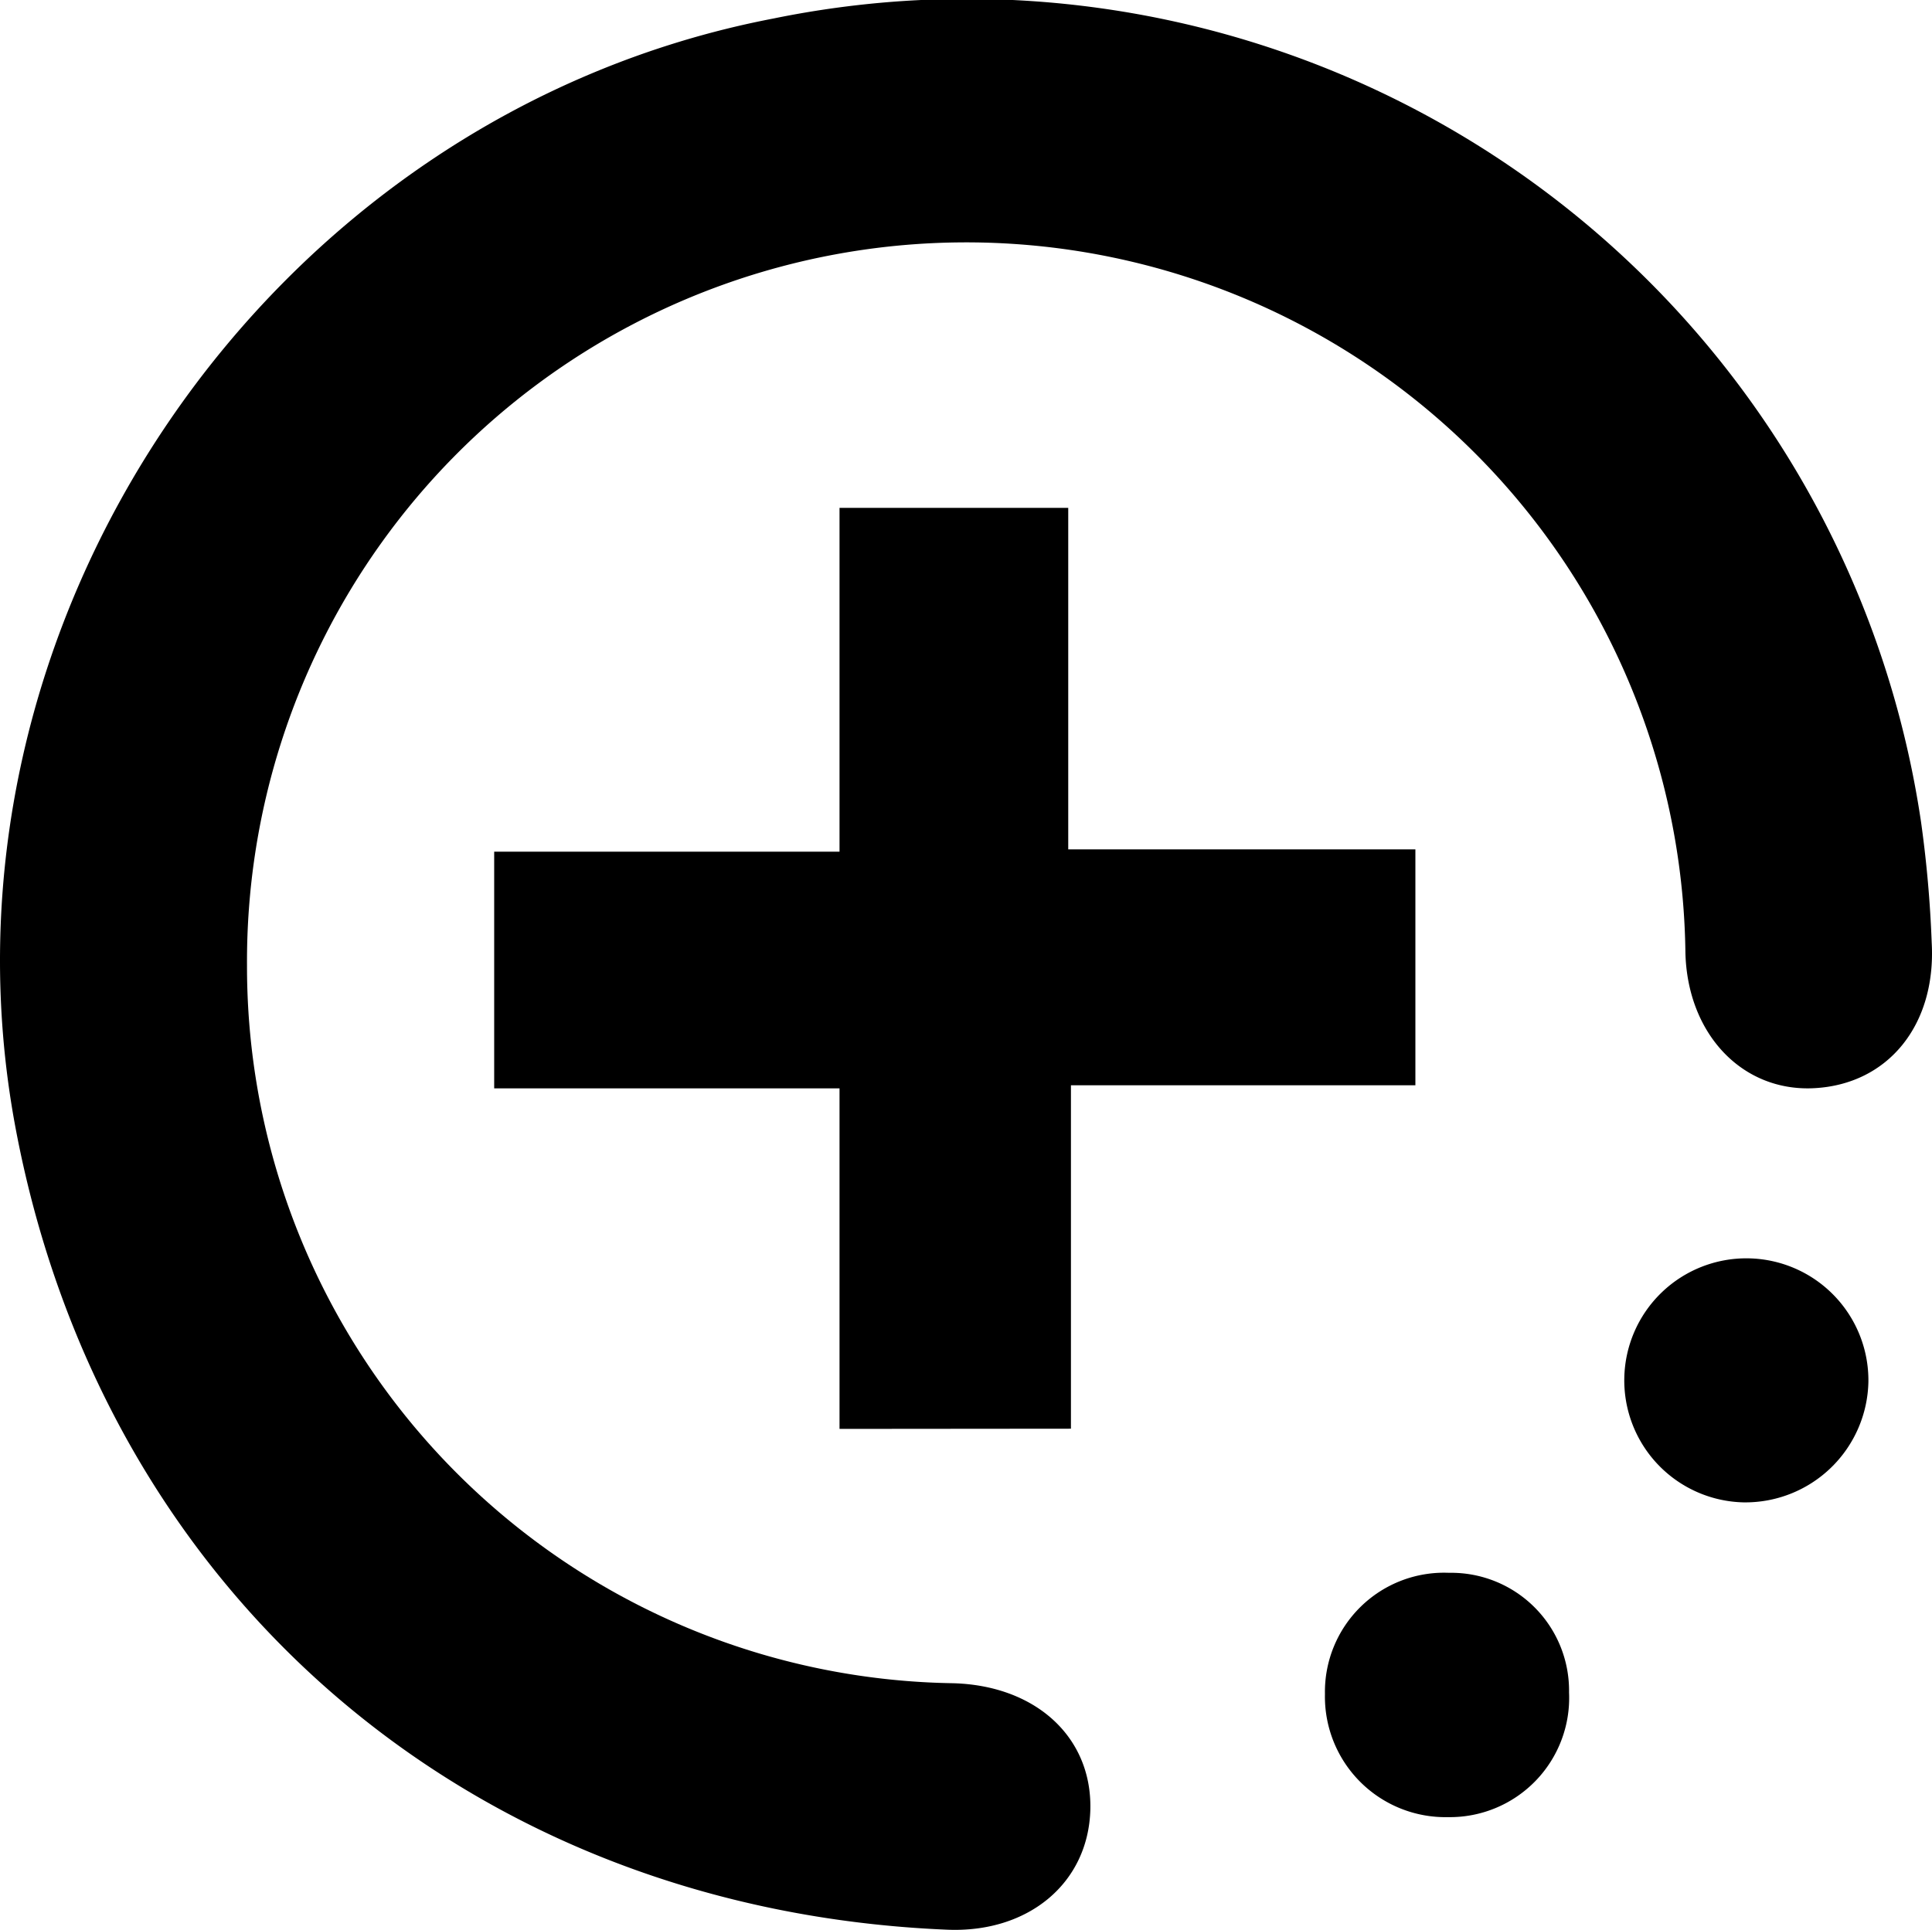 <svg xmlns="http://www.w3.org/2000/svg" width="56.504" height="56.455" viewBox="0 0 56.504 56.455">
  <g id="Group_5825" data-name="Group 5825" transform="translate(-1295.522 -1371.943)">
    <path id="Path_15990" data-name="Path 15990" d="M1302.746,1400.188a20.969,20.969,0,0,0,20.61,20.994c2.438.05,4.1,1.561,4.055,3.684-.049,2.152-1.8,3.627-4.189,3.527-13.91-.578-24.657-9.812-27.235-23.4-2.8-14.762,7.358-29.668,22.153-32.508a28.21,28.21,0,0,1,33.565,23.5,34.6,34.6,0,0,1,.312,3.527c.138,2.417-1.278,4.153-3.441,4.264-2.1.108-3.707-1.586-3.762-3.972a21.035,21.035,0,0,0-42.068.384Z"/>
    <path id="Path_15991" data-name="Path 15991" d="M1320.075,1413.743v-9.962h-10.1v-6.923h10.1V1386.8h6.689v9.99h10.153v6.9h-10.074v10.047Z"/>
    <path id="Path_15992" data-name="Path 15992" d="M1346.506,1415.892a3.57,3.57,0,1,1,3.66-3.532A3.6,3.6,0,0,1,1346.506,1415.892Z"/>
    <path id="Path_15993" data-name="Path 15993" d="M1337.872,1425.1a3.525,3.525,0,0,1-3.6-3.6,3.484,3.484,0,0,1,3.632-3.547,3.447,3.447,0,0,1,3.507,3.5A3.489,3.489,0,0,1,1337.872,1425.1Z"/>
  </g>
</svg>
